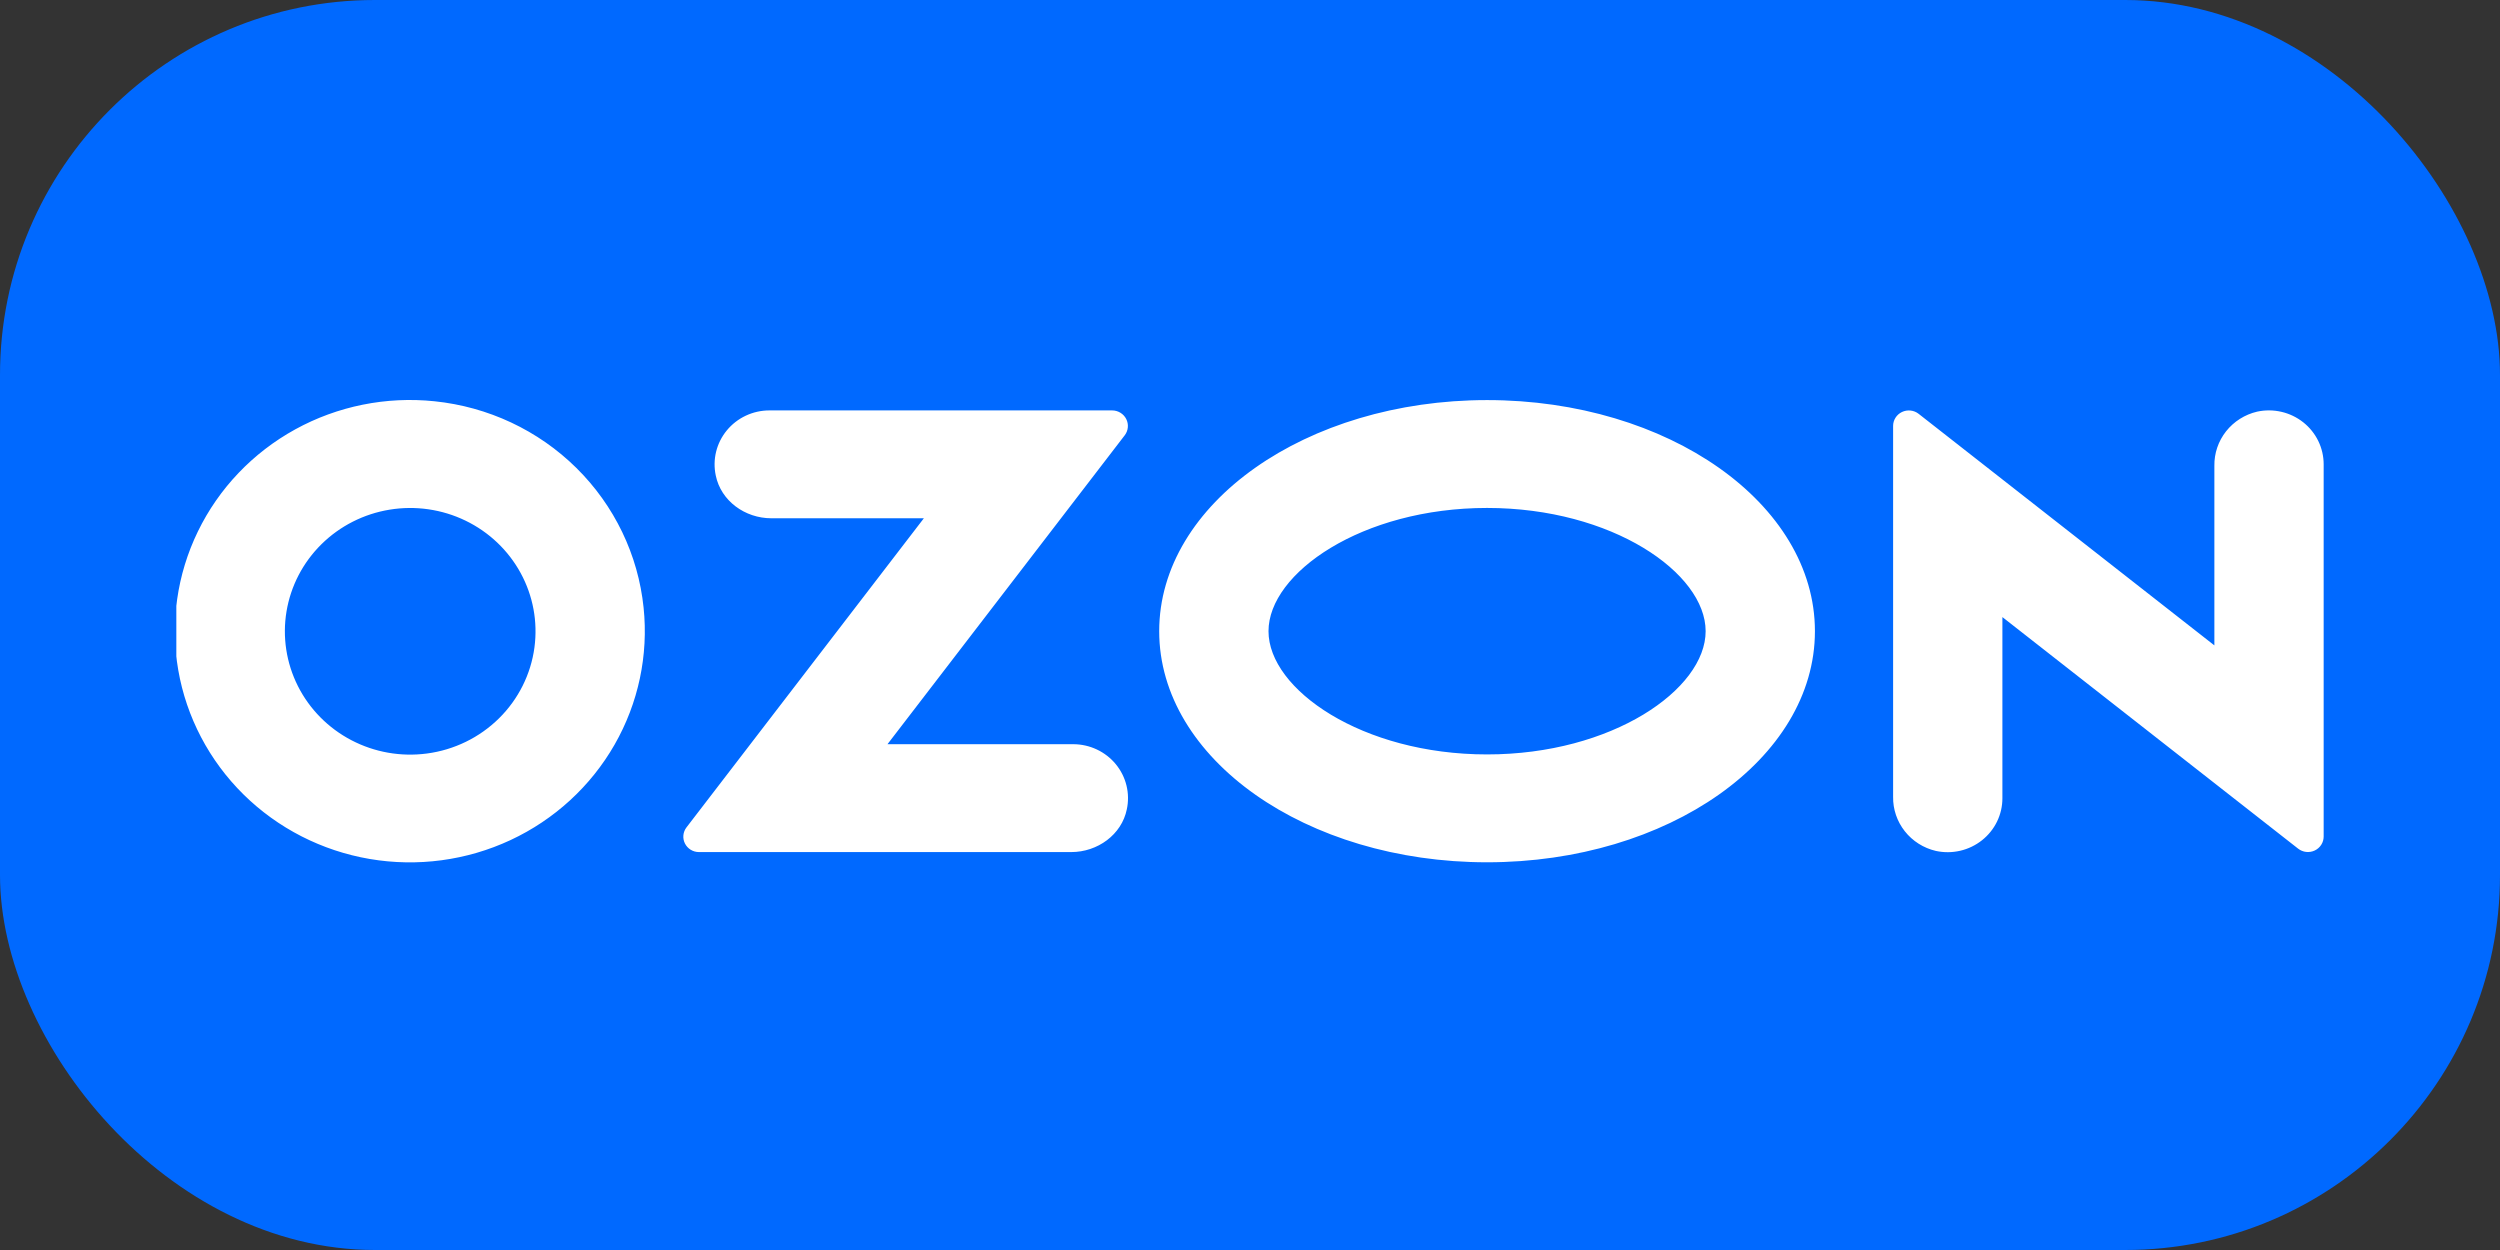 <svg width="200" height="100" viewBox="0 0 200 100" fill="none" xmlns="http://www.w3.org/2000/svg">
<rect x="0" y="0" width="200" height="100" fill="#333333" stroke="none"/>
<rect width="200" height="100" rx="30" fill="#0069FF"/>
<g clip-path="url(#clip0_490_3077)">
<path fill-rule="evenodd" clip-rule="evenodd" d="M34.758 32.101C30.896 31.701 27.003 32.487 23.614 34.352C20.224 36.218 17.505 39.07 15.831 42.517C14.155 45.965 13.607 49.838 14.26 53.605C14.913 57.371 16.735 60.846 19.477 63.553C22.219 66.259 25.745 68.063 29.571 68.717C33.397 69.371 37.335 68.843 40.844 67.206C44.353 65.568 47.26 62.902 49.166 59.573C51.072 56.244 51.883 52.415 51.488 48.614C51.054 44.389 49.153 40.44 46.106 37.432C43.059 34.424 39.051 32.541 34.758 32.101ZM34.149 60.282C32.072 60.557 29.96 60.184 28.109 59.215C26.259 58.248 24.763 56.733 23.832 54.886C22.902 53.038 22.583 50.95 22.921 48.915C23.258 46.88 24.236 45 25.715 43.539C27.195 42.079 29.102 41.111 31.169 40.773C33.237 40.434 35.36 40.742 37.24 41.651C39.121 42.561 40.665 44.028 41.654 45.846C42.644 47.664 43.029 49.741 42.757 51.786C42.472 53.936 41.474 55.934 39.917 57.47C38.361 59.006 36.334 59.995 34.149 60.282ZM61.542 32.833C60.89 32.834 60.247 32.979 59.659 33.256C59.071 33.533 58.553 33.935 58.143 34.434C57.733 34.933 57.441 35.515 57.288 36.139C57.136 36.763 57.127 37.412 57.261 38.039C57.674 40.073 59.604 41.462 61.707 41.462H73.909L54.919 66.19C54.779 66.372 54.693 66.59 54.671 66.818C54.649 67.046 54.692 67.275 54.795 67.48C54.899 67.686 55.058 67.859 55.255 67.98C55.453 68.101 55.681 68.165 55.913 68.166H85.701C87.802 68.166 89.734 66.777 90.146 64.743C90.281 64.116 90.272 63.467 90.119 62.843C89.967 62.219 89.675 61.637 89.266 61.138C88.856 60.64 88.338 60.237 87.75 59.96C87.162 59.683 86.519 59.538 85.867 59.536H70.999L89.975 34.828C90.117 34.643 90.204 34.424 90.225 34.194C90.248 33.963 90.204 33.732 90.1 33.525C89.996 33.317 89.835 33.143 89.635 33.021C89.436 32.898 89.206 32.833 88.971 32.833H61.542ZM180.571 32.932C179.585 33.163 178.709 33.718 178.086 34.505C177.464 35.293 177.134 36.266 177.15 37.263V51.631L153.489 33.104C153.304 32.959 153.08 32.869 152.845 32.843C152.609 32.818 152.371 32.858 152.158 32.96C151.945 33.061 151.765 33.22 151.64 33.418C151.514 33.615 151.448 33.844 151.449 34.077V63.744C151.432 64.741 151.763 65.714 152.385 66.501C153.007 67.289 153.884 67.844 154.87 68.074C155.51 68.213 156.174 68.209 156.813 68.061C157.451 67.914 158.047 67.627 158.558 67.222C159.069 66.818 159.481 66.305 159.764 65.723C160.046 65.141 160.193 64.504 160.192 63.859V49.367L183.853 67.894C184.038 68.039 184.262 68.129 184.497 68.155C184.732 68.18 184.97 68.14 185.183 68.038C185.396 67.937 185.576 67.778 185.702 67.58C185.827 67.383 185.893 67.154 185.893 66.921V37.146C185.893 36.501 185.747 35.864 185.464 35.282C185.181 34.7 184.769 34.188 184.259 33.784C183.748 33.38 183.152 33.093 182.513 32.946C181.875 32.798 181.212 32.794 180.571 32.932ZM118.965 40.636C128.973 40.636 136.451 45.84 136.451 50.495C136.451 55.15 128.973 60.354 118.965 60.354C108.957 60.354 101.48 55.15 101.48 50.495C101.48 45.84 108.957 40.636 118.965 40.636ZM118.965 32.007C104.479 32.007 92.736 40.285 92.736 50.495C92.736 60.706 104.479 68.983 118.965 68.983C133.451 68.983 145.194 60.706 145.194 50.495C145.194 40.285 133.451 32.007 118.965 32.007Z" fill="white"/>
</g>
<defs>
<clipPath id="clip0_490_3077">
<rect width="171.786" height="37" fill="white" transform="translate(14.107 32)"/>
</clipPath>
</defs>
</svg>
